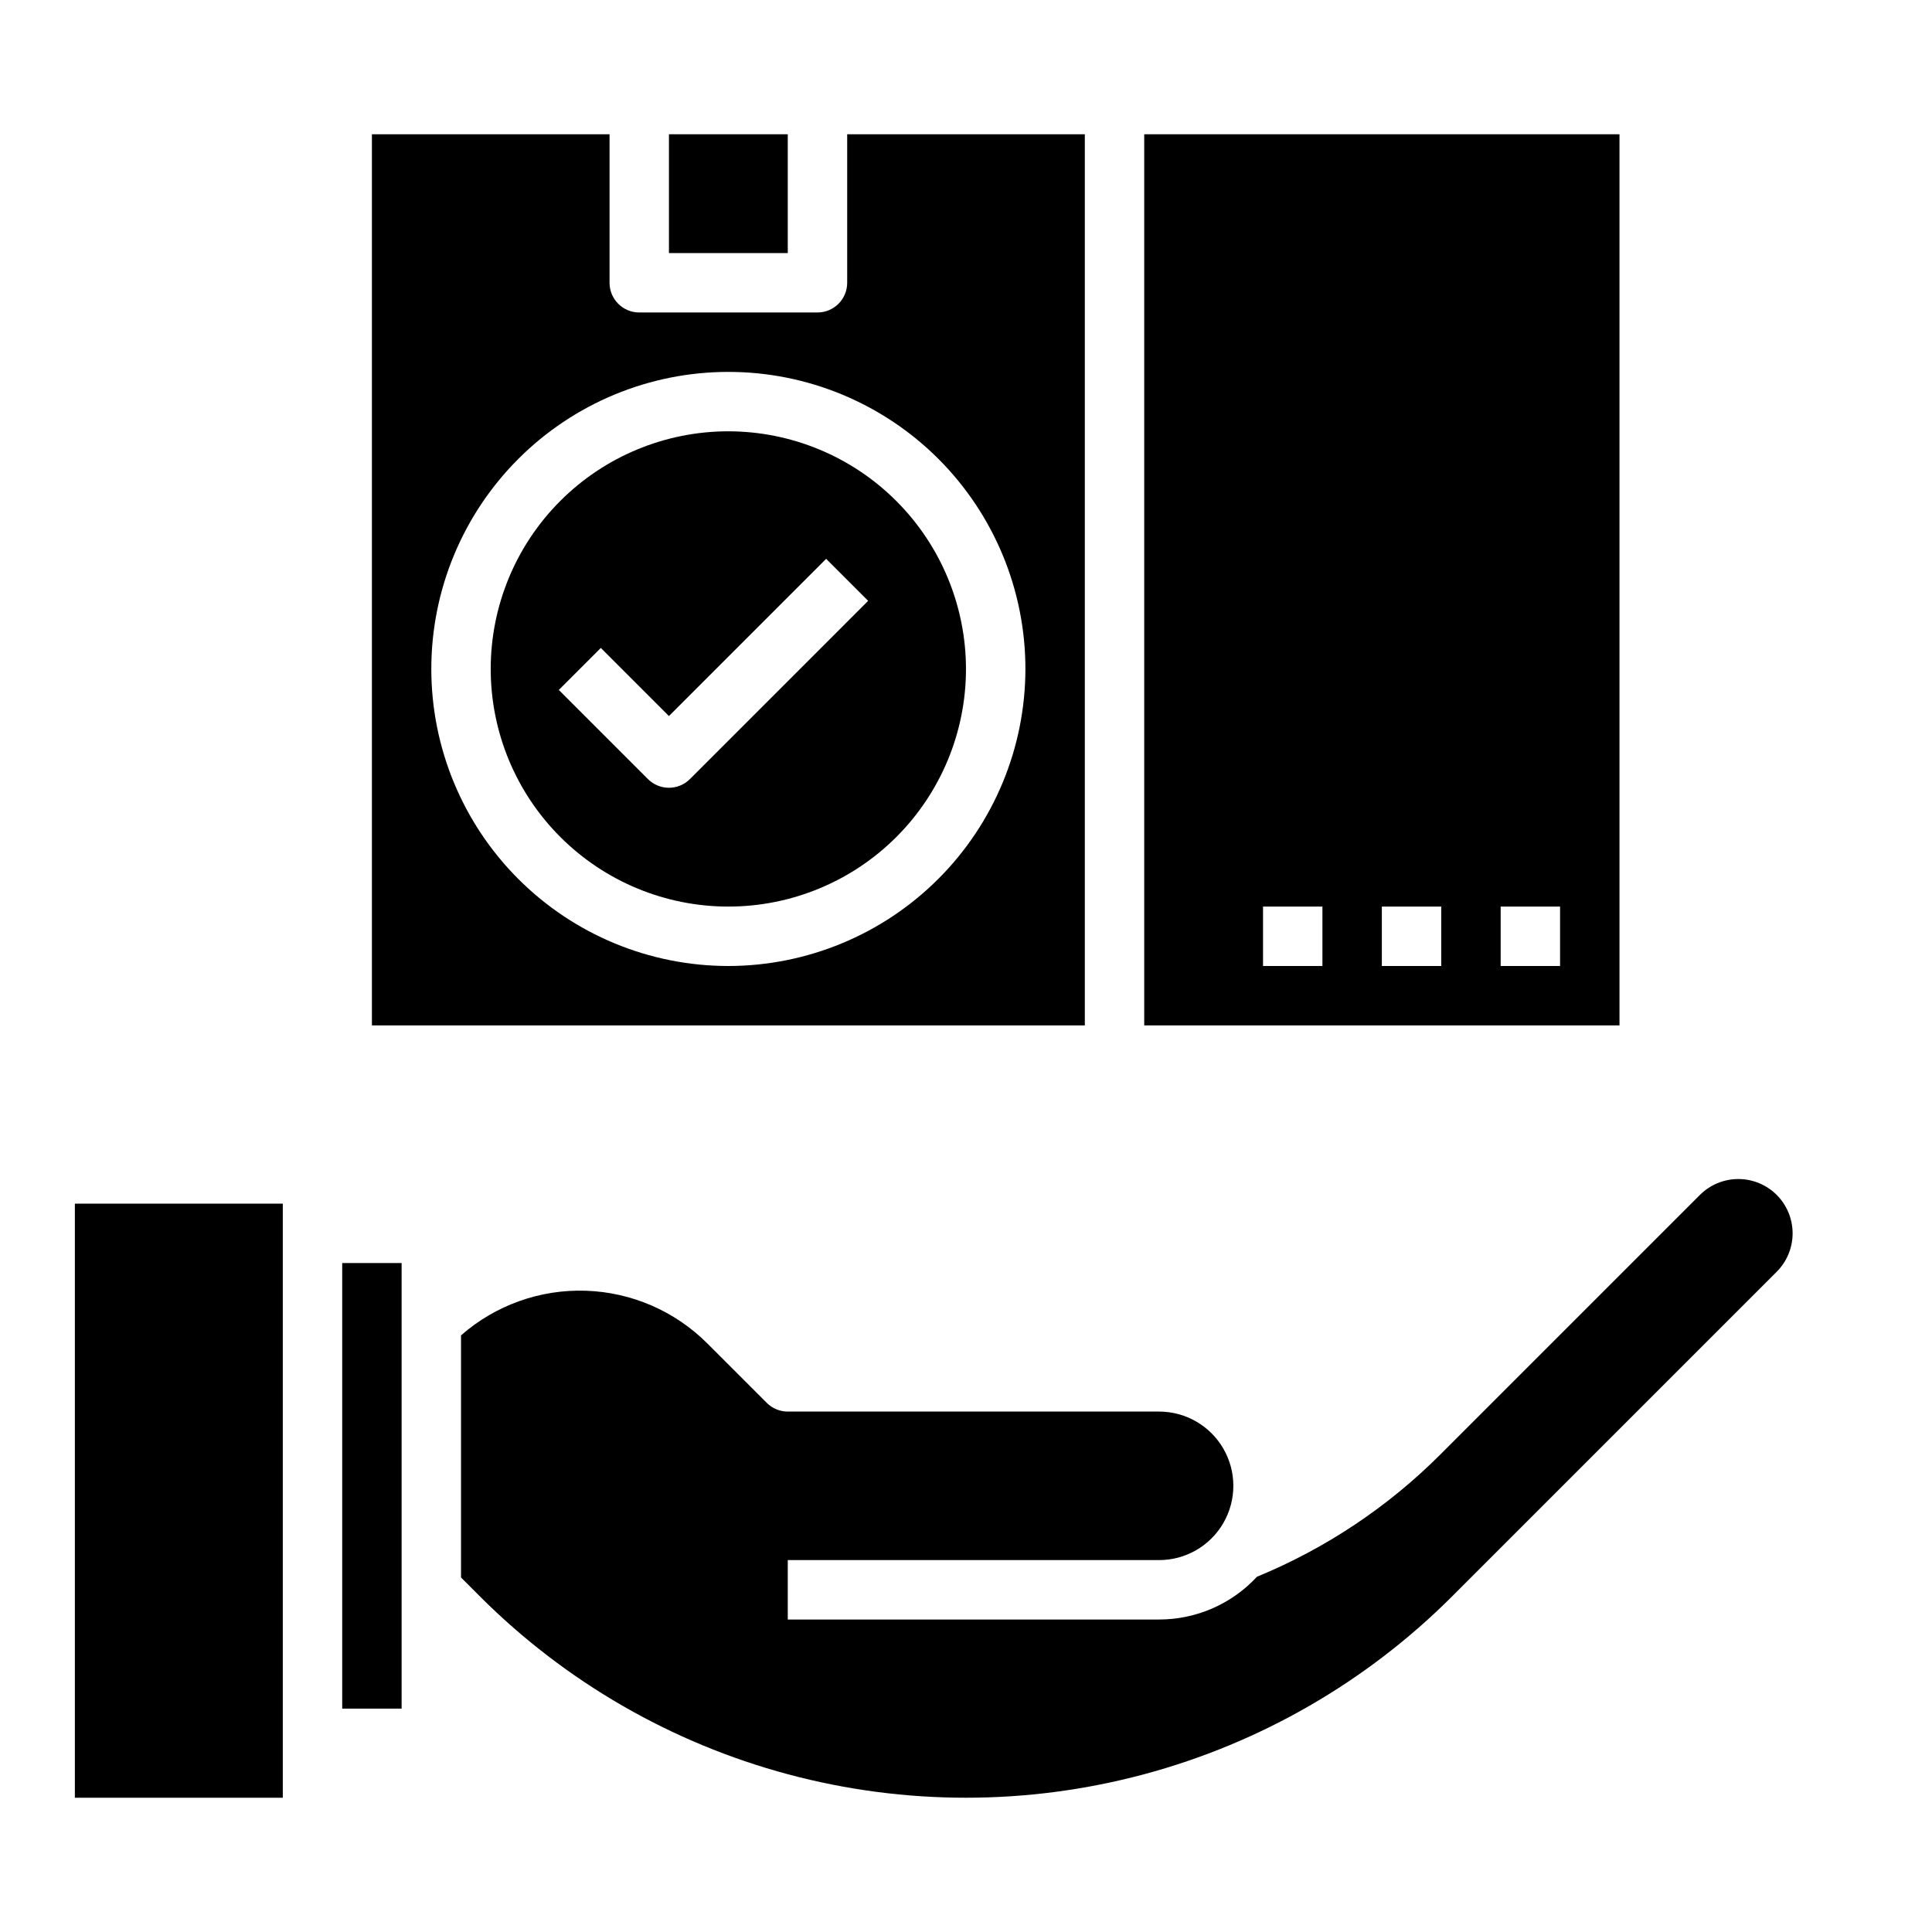 <?xml version="1.0" encoding="UTF-8"?>
<!-- Uploaded to: ICON Repo, www.svgrepo.com, Generator: ICON Repo Mixer Tools -->
<svg fill="#000000" width="800px" height="800px" version="1.1" viewBox="144 144 512 512" xmlns="http://www.w3.org/2000/svg">
 <g>
  <path d="m321.28 179.58h31.488v31.488h-31.488z"/>
  <path d="m337.02 258.3c-16.703 0-32.723 6.637-44.531 18.445-11.812 11.812-18.445 27.828-18.445 44.531s6.633 32.723 18.445 44.531c11.809 11.812 27.828 18.445 44.531 18.445 16.703 0 32.719-6.633 44.531-18.445 11.809-11.809 18.445-27.828 18.445-44.531-0.02-16.695-6.66-32.703-18.469-44.508-11.805-11.809-27.812-18.449-44.508-18.469zm-10.18 92.16c-3.074 3.074-8.059 3.074-11.133 0l-23.617-23.617 11.133-11.133 18.051 18.051 41.664-41.668 11.133 11.133z"/>
  <path d="m573.18 179.58h-125.95v236.16h125.95zm-78.723 220.42h-15.742v-15.746h15.742zm31.488 0h-15.742v-15.746h15.742zm31.488 0h-15.742v-15.746h15.742z"/>
  <path d="m431.49 179.58h-62.977v39.359c0 4.348-3.527 7.871-7.875 7.871h-47.23c-4.348 0-7.871-3.523-7.871-7.871v-39.359h-62.977v236.16h188.93zm-94.465 220.42c-20.879 0-40.902-8.297-55.664-23.059-14.762-14.762-23.059-34.785-23.059-55.664s8.297-40.898 23.059-55.664c14.762-14.762 34.785-23.055 55.664-23.055 20.875 0 40.898 8.293 55.664 23.055 14.762 14.766 23.055 34.785 23.055 55.664-0.023 20.871-8.324 40.879-23.082 55.637-14.758 14.758-34.766 23.062-55.637 23.086z"/>
  <path d="m614.85 460.67c-2.699-2.699-6.359-4.215-10.176-4.215s-7.481 1.516-10.18 4.215l-68.707 68.707c-13.914 13.945-30.461 24.984-48.68 32.477-6.688 7.227-16.09 11.336-25.938 11.332h-98.402v-15.746h98.402c7.031 0 13.527-3.75 17.043-9.84 3.516-6.086 3.516-13.59 0-19.68-3.516-6.09-10.012-9.84-17.043-9.84h-98.402c-2.086 0-4.09-0.828-5.566-2.305l-15.742-15.742c-8.578-8.582-20.094-13.578-32.219-13.977-12.121-0.398-23.945 3.832-33.062 11.828v64.164l5.008 5.008-0.004 0.004c22.613 22.609 50.781 38.871 81.668 47.148 30.891 8.277 63.414 8.277 94.301 0 30.891-8.277 59.055-24.539 81.668-47.148l86.031-86.031v-0.004c2.695-2.699 4.211-6.359 4.211-10.176s-1.516-7.477-4.211-10.18z"/>
  <path d="m234.69 478.72h15.742v118.08h-15.742z"/>
  <path d="m163.84 462.98h55.105v157.44h-55.105z"/>
 </g>
</svg>